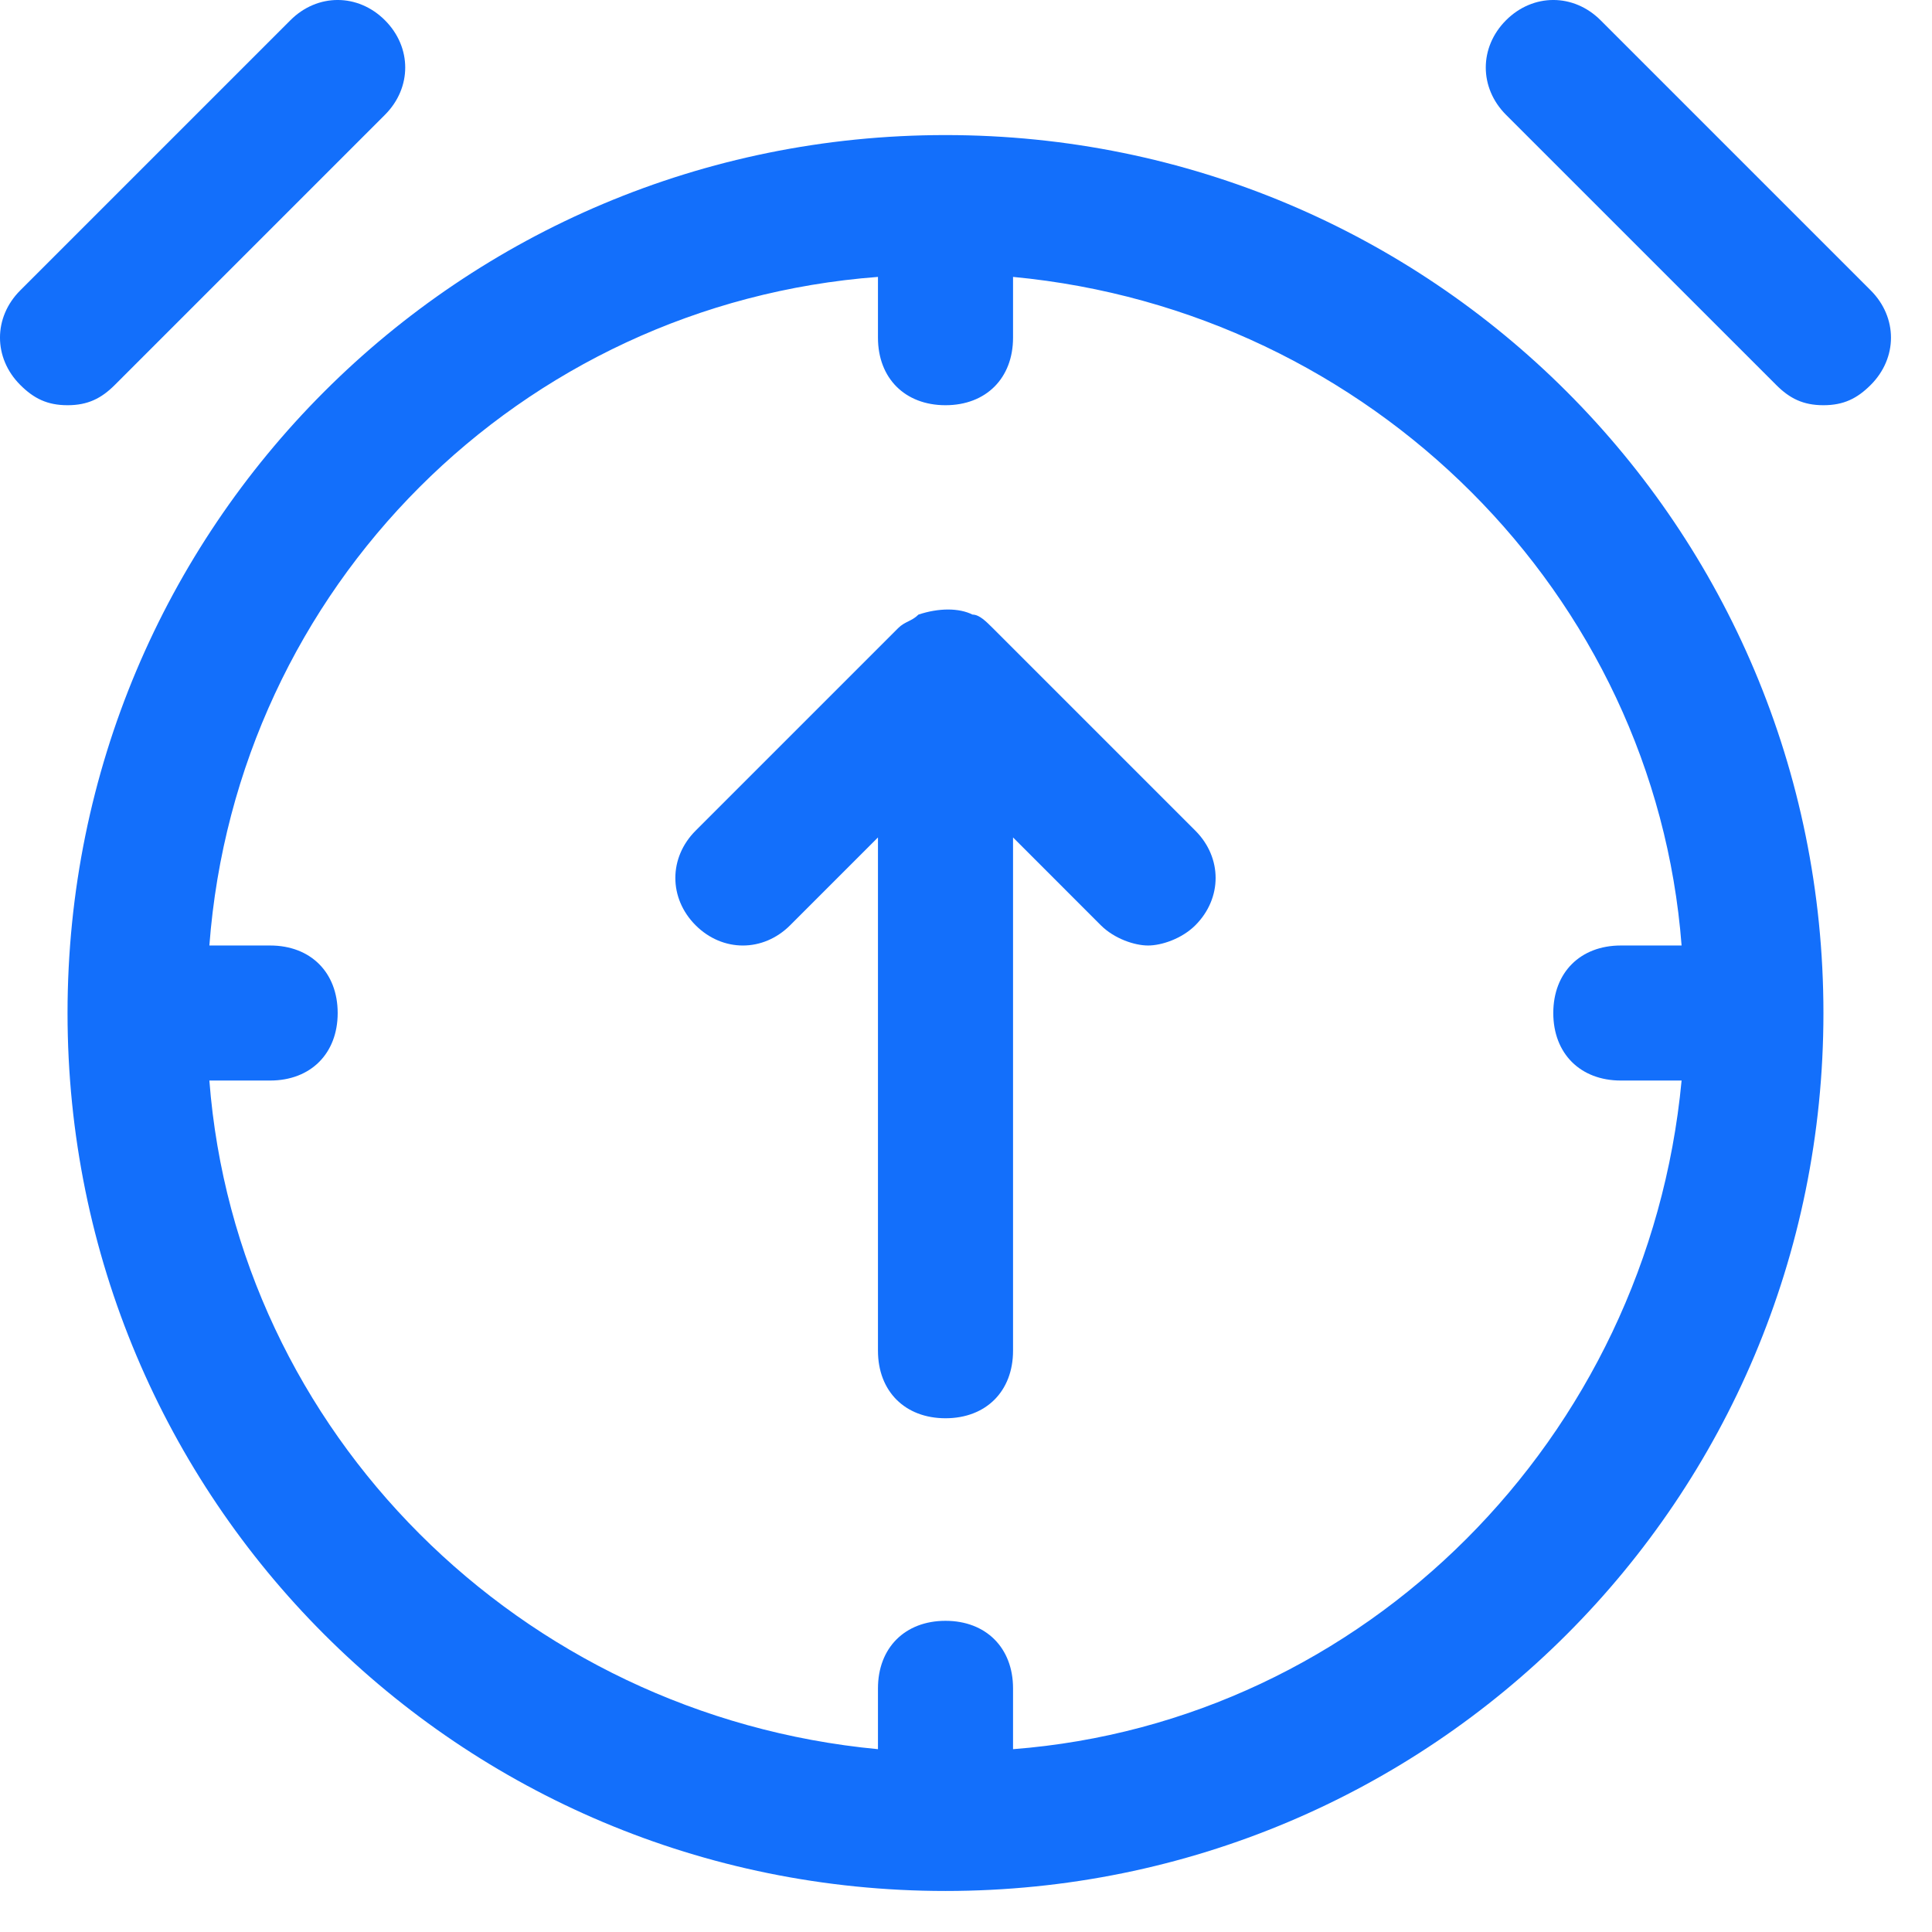 <svg xmlns="http://www.w3.org/2000/svg" width="46" height="46" viewBox="0 0 46 46" fill="none"><path d="M18.813 22.03L20.904 19.939V32.16C20.904 33.125 21.547 33.768 22.512 33.768C23.476 33.768 24.12 33.125 24.12 32.16V19.939L26.21 22.03C26.532 22.351 27.014 22.512 27.335 22.512C27.657 22.512 28.14 22.351 28.461 22.03C29.104 21.386 29.104 20.422 28.461 19.778L23.637 14.954C23.476 14.794 23.316 14.633 23.155 14.633C22.833 14.472 22.351 14.472 21.868 14.633C21.708 14.794 21.547 14.794 21.386 14.954L16.562 19.778C15.919 20.422 15.919 21.386 16.562 22.03C17.205 22.673 18.17 22.673 18.813 22.03Z" fill="#136FFB"></path><path d="M1.608 24.12C1.608 35.697 10.934 45.023 22.512 45.023C34.089 45.023 43.415 35.697 43.415 24.12C43.415 12.542 34.089 3.216 22.512 3.216C10.934 3.216 1.608 12.542 1.608 24.12ZM20.904 6.593V8.04C20.904 9.005 21.547 9.648 22.512 9.648C23.476 9.648 24.12 9.005 24.12 8.04V6.593C32.642 7.397 39.395 14.15 40.038 22.512H38.591C37.627 22.512 36.983 23.155 36.983 24.12C36.983 25.084 37.627 25.727 38.591 25.727H40.038C39.234 34.25 32.481 41.003 24.12 41.647V40.199C24.12 39.234 23.476 38.591 22.512 38.591C21.547 38.591 20.904 39.234 20.904 40.199V41.647C12.381 40.843 5.628 34.089 4.985 25.727H6.432C7.397 25.727 8.04 25.084 8.04 24.12C8.04 23.155 7.397 22.512 6.432 22.512H4.985C5.628 13.989 12.381 7.236 20.904 6.593ZM1.608 9.648C2.09 9.648 2.412 9.487 2.734 9.165L9.165 2.734C9.809 2.09 9.809 1.126 9.165 0.482C8.522 -0.161 7.557 -0.161 6.914 0.482L0.482 6.914C-0.161 7.557 -0.161 8.522 0.482 9.165C0.804 9.487 1.126 9.648 1.608 9.648V9.648ZM42.29 9.165C42.611 9.487 42.933 9.648 43.415 9.648C43.898 9.648 44.219 9.487 44.541 9.165C45.184 8.522 45.184 7.557 44.541 6.914L38.109 0.482C37.466 -0.161 36.501 -0.161 35.858 0.482C35.215 1.126 35.215 2.09 35.858 2.734L42.29 9.165V9.165Z" fill="#136FFB"></path></svg>